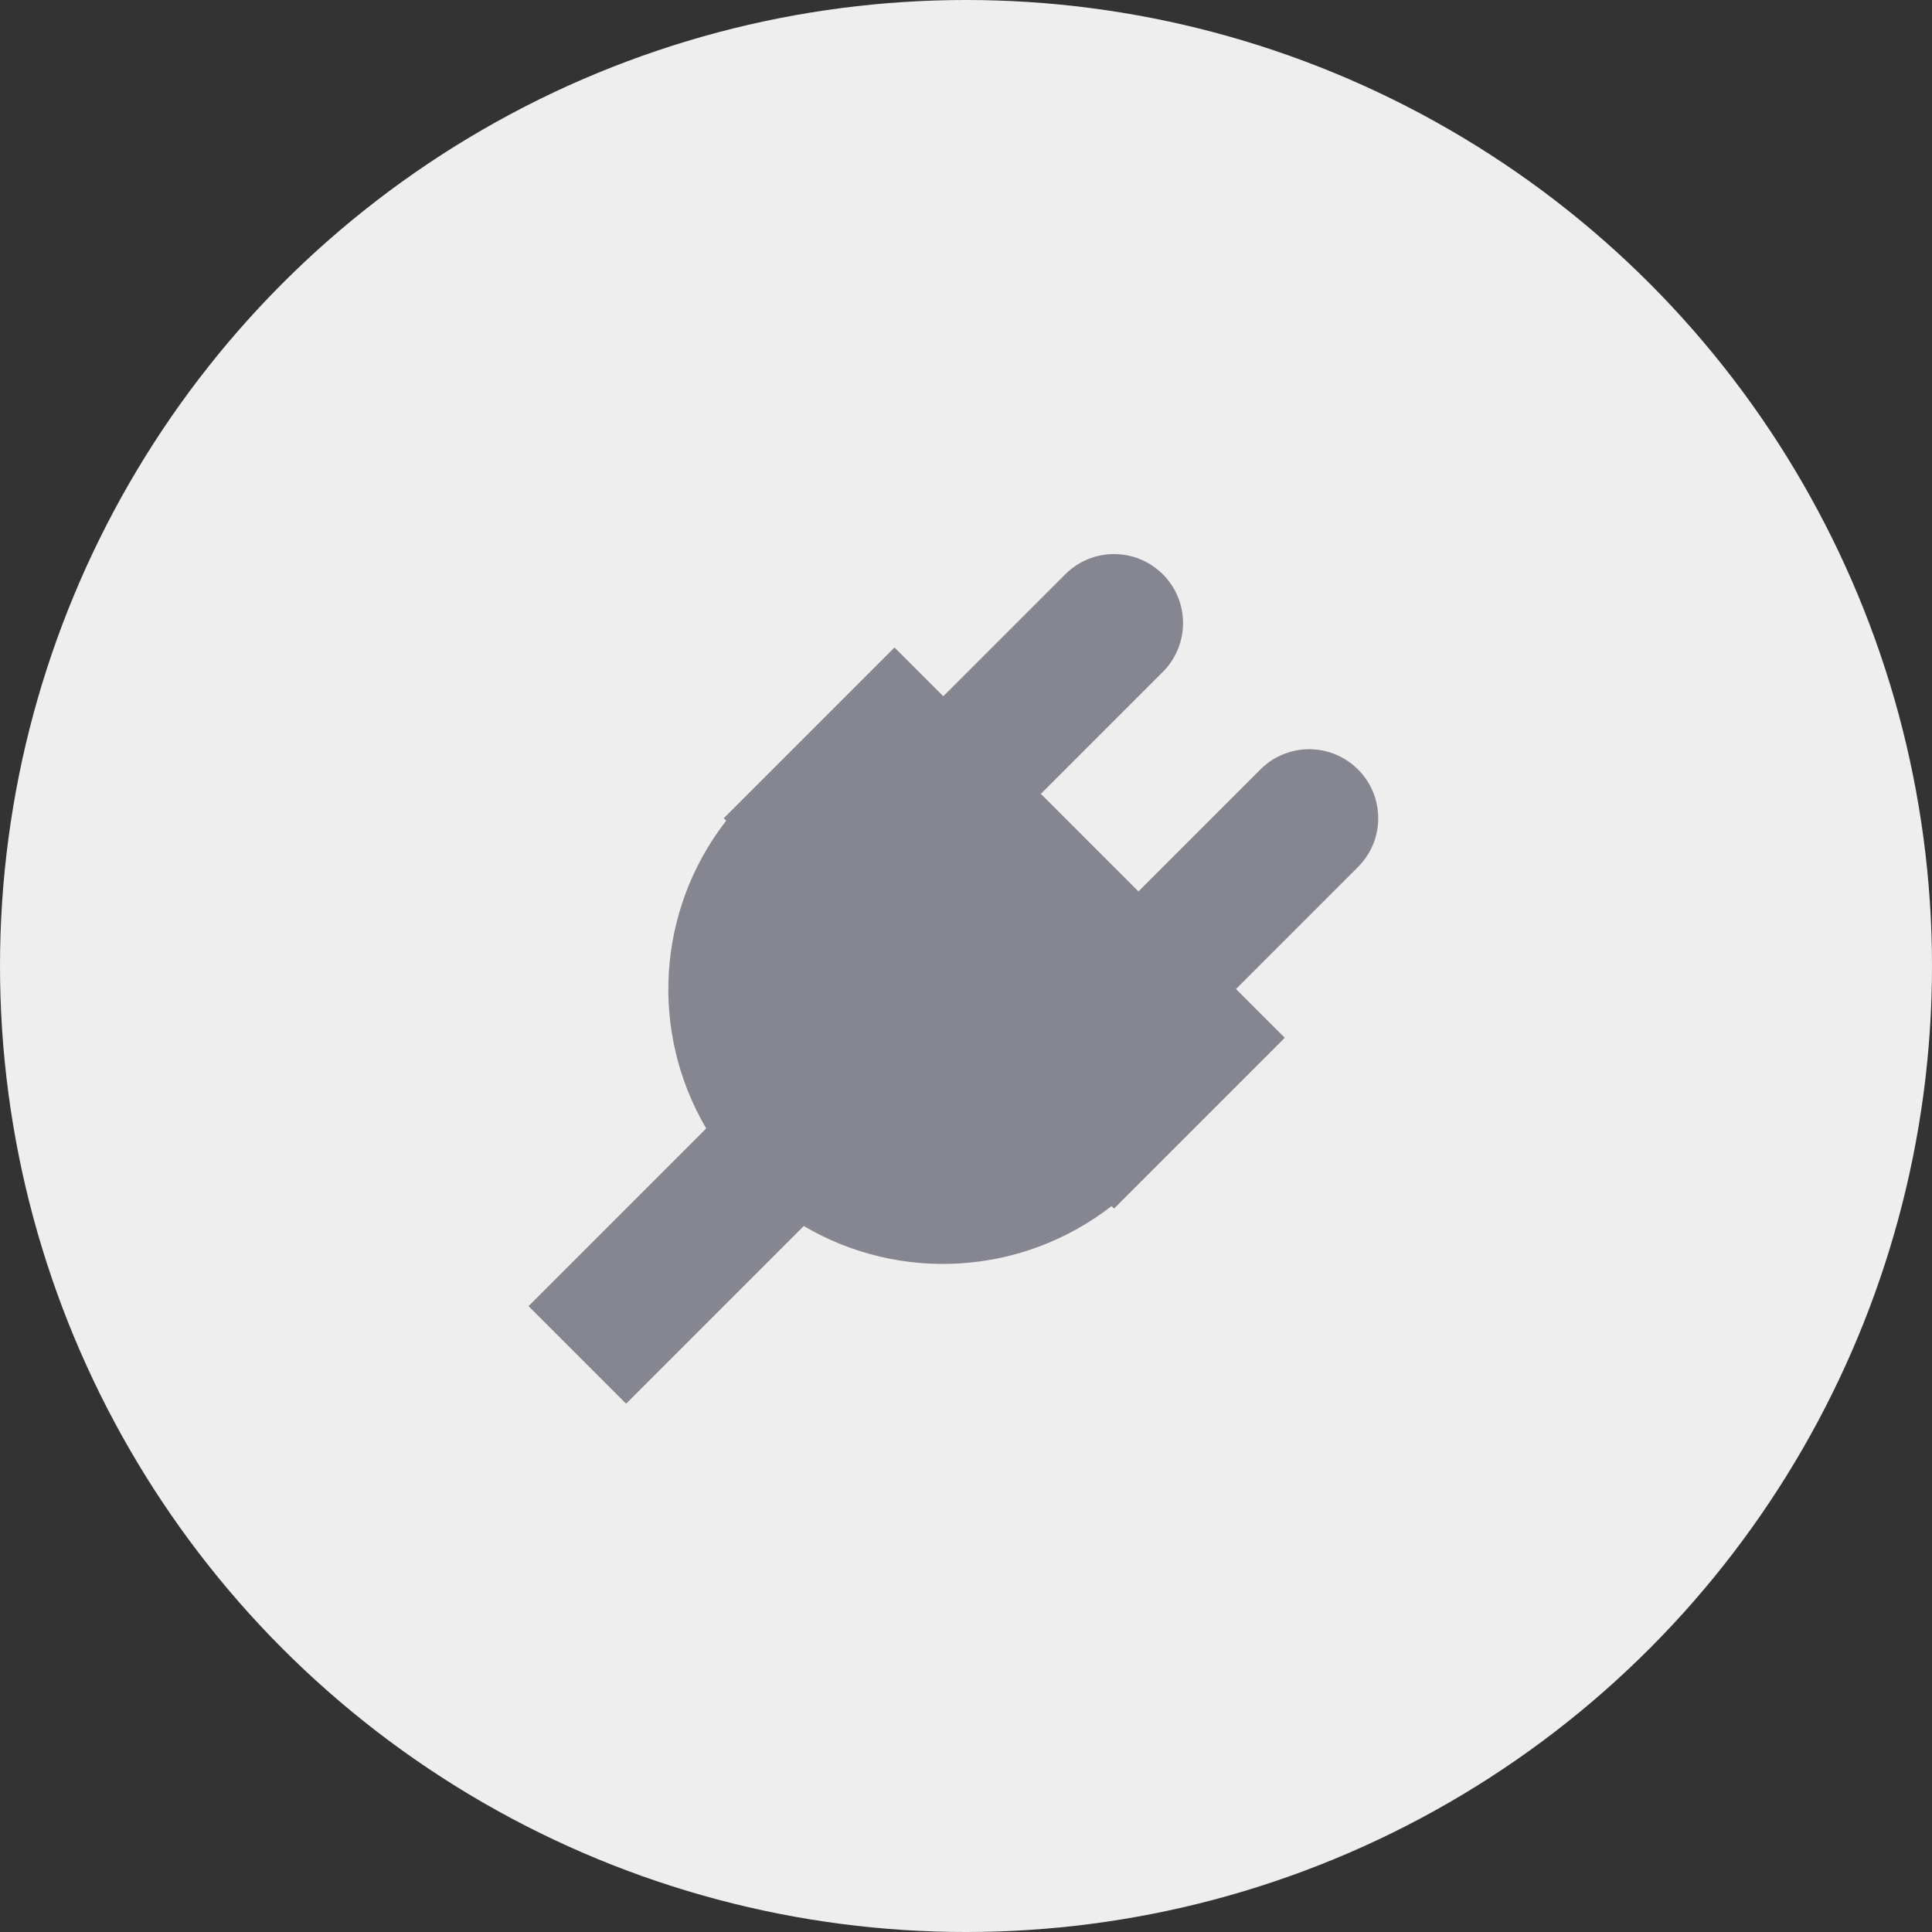 <svg width="56" height="56" viewBox="0 0 56 56" fill="none" xmlns="http://www.w3.org/2000/svg">
<rect x="0" y="0" width="56" height="56" fill="#333333" stroke="none"/>
<circle cx="28" cy="28" r="28" fill="#EEEEEE"/>
<path fill-rule="evenodd" clip-rule="evenodd" d="M36.534 22.303L32.998 25.839L31.436 24.277L30.17 23.011L33.706 19.475C34.486 18.693 34.486 17.427 33.706 16.647C32.924 15.865 31.658 15.865 30.876 16.647L27.342 20.181L25.928 18.767L20.978 23.717L21.048 23.789C19.028 26.391 18.832 29.925 20.47 32.709L15.32 37.859L18.148 40.687L23.298 35.537C26.082 37.177 29.616 36.979 32.22 34.959L32.29 35.031L37.24 30.081L35.826 28.667L39.362 25.131C40.144 24.351 40.144 23.085 39.362 22.303C38.58 21.521 37.314 21.521 36.534 22.303Z" fill="#868690"/>
</svg>
